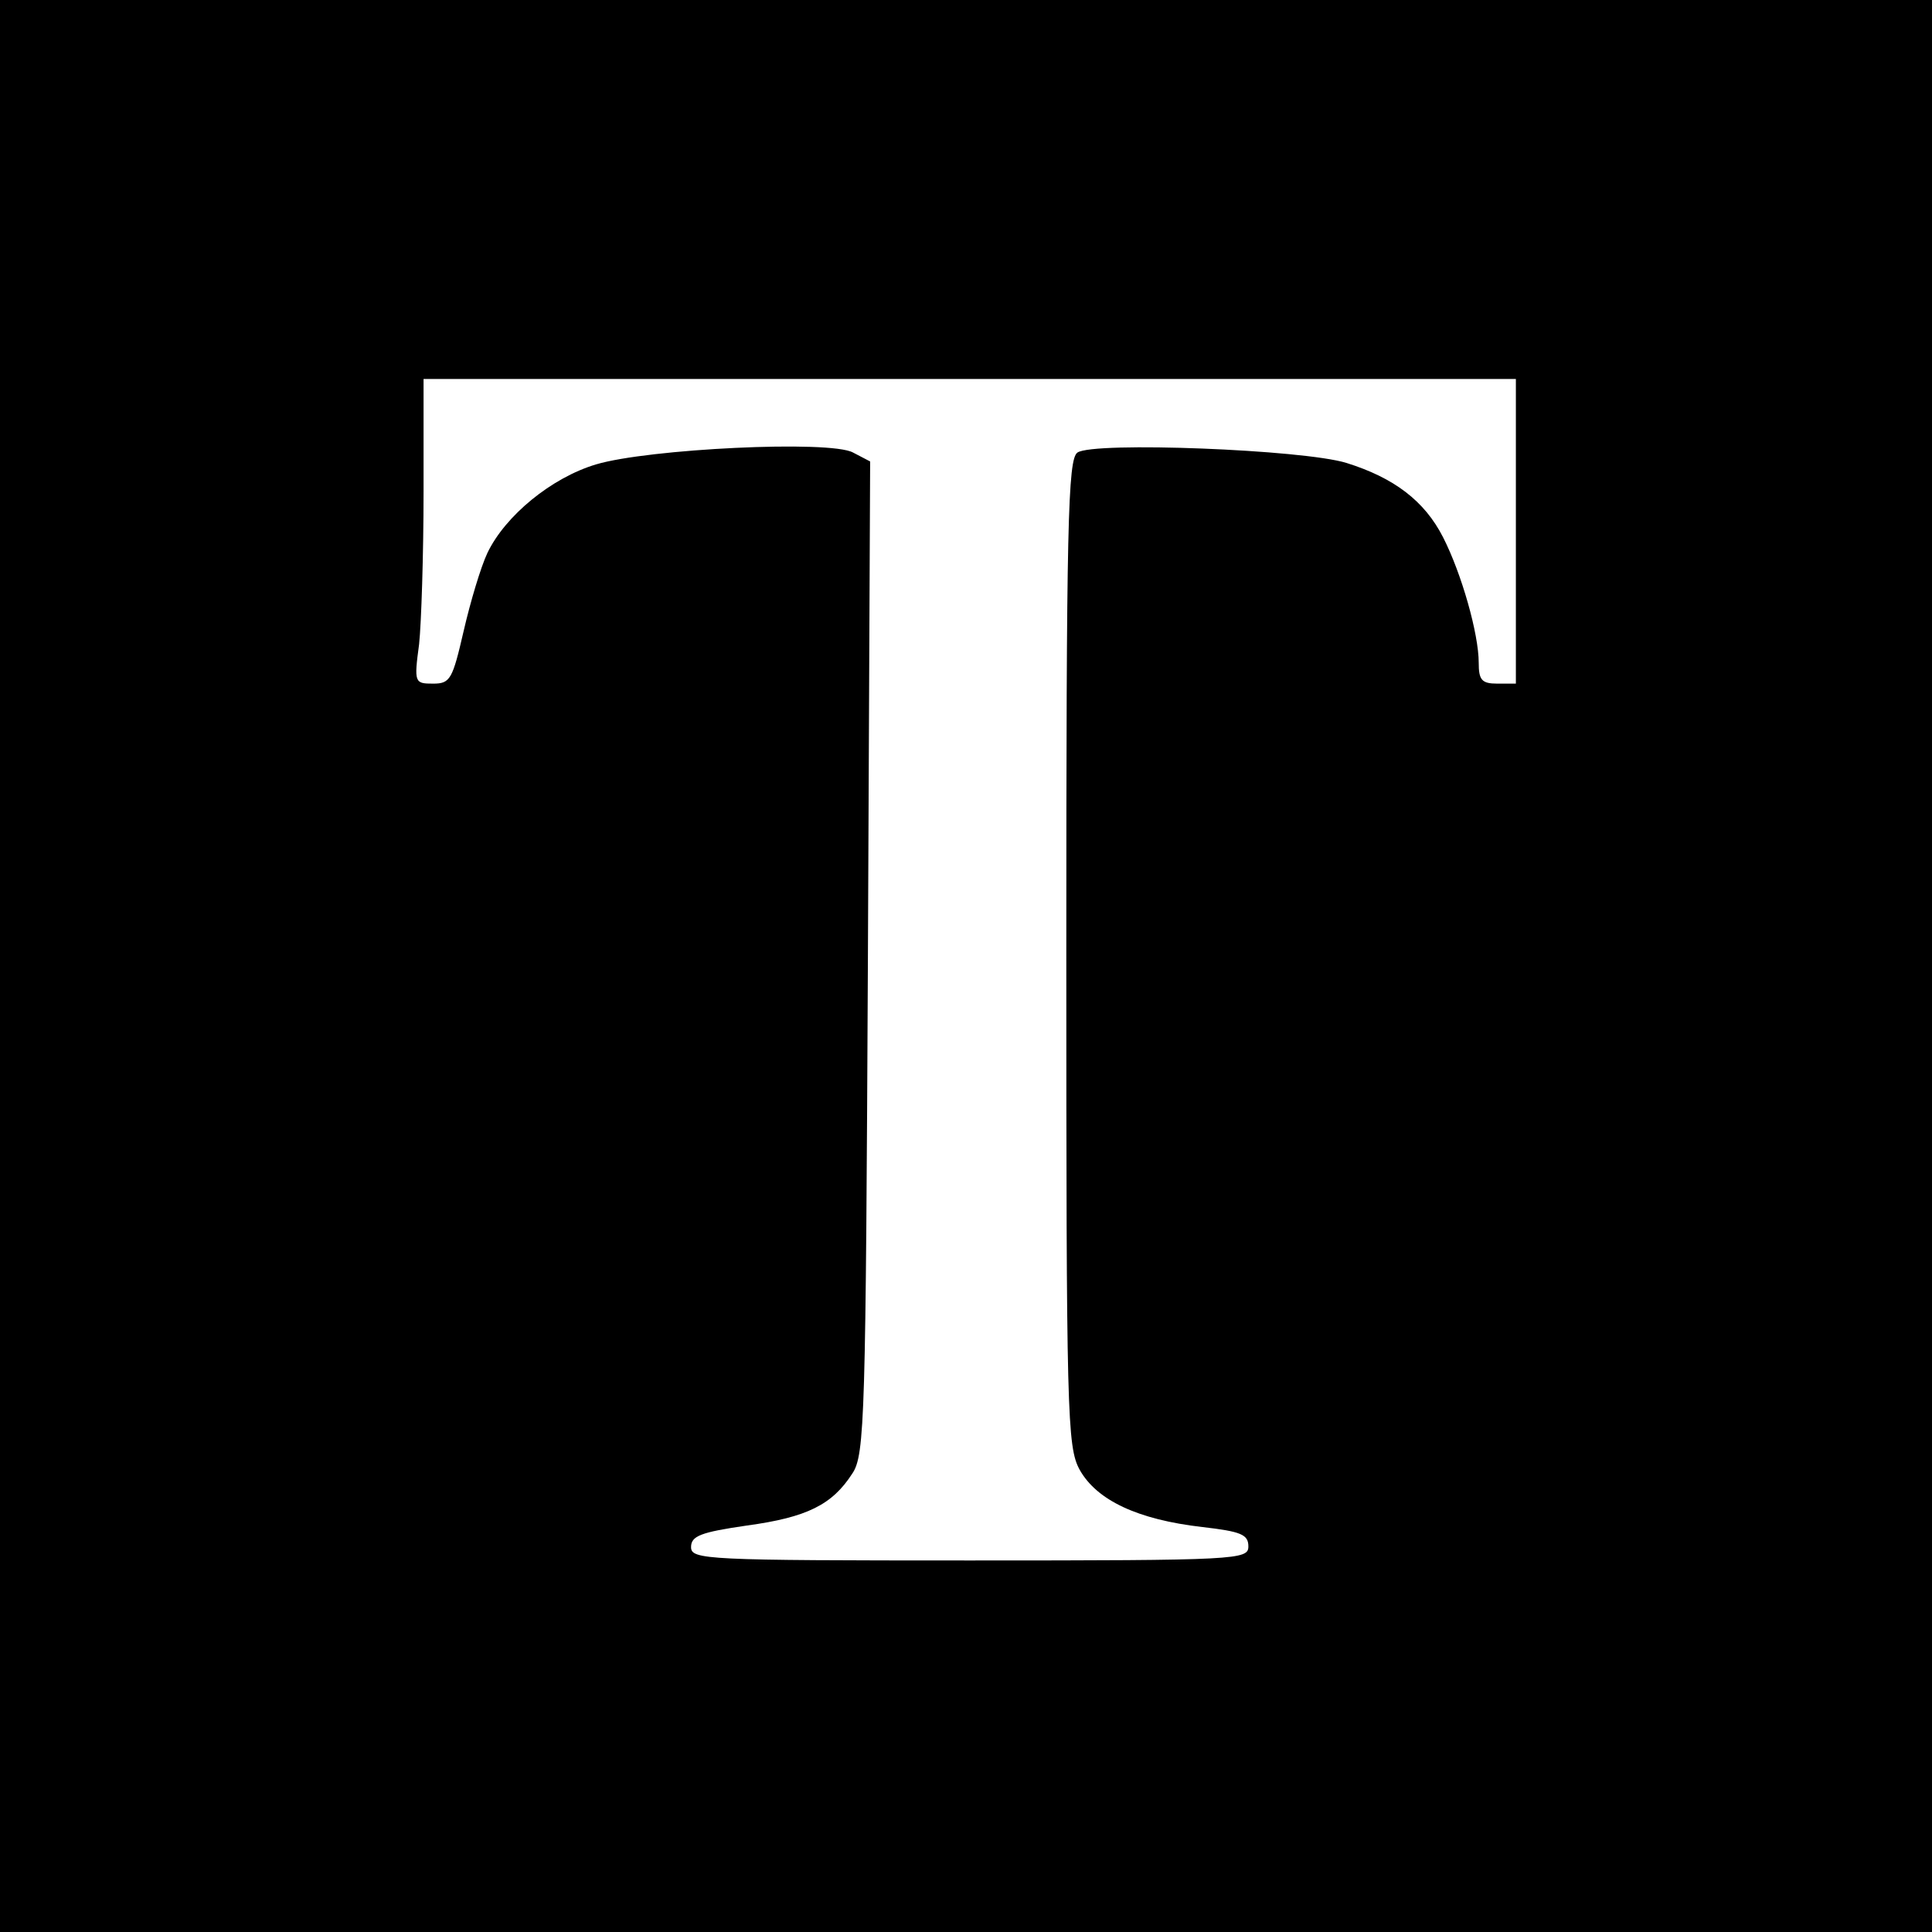 <?xml version="1.0" standalone="no"?>
<!DOCTYPE svg PUBLIC "-//W3C//DTD SVG 20010904//EN"
 "http://www.w3.org/TR/2001/REC-SVG-20010904/DTD/svg10.dtd">
<svg version="1.0" xmlns="http://www.w3.org/2000/svg"
 width="260pt" height="260pt" viewBox="0 0 260 260"
 preserveAspectRatio="xMidYMid meet">
<g transform="translate(0,260) scale(0.1,-0.1)"
fill="#000000" stroke="none">
<path d="M0 1300 l0 -1300 1300 0 1300 0 0 1300 0 1300 -1300 0 -1300 0 0
-1300z m2040 585 l0 -205 -25 0 c-21 0 -25 5 -25 28 0 39 -23 120 -48 169 -25
49 -66 80 -130 100 -58 18 -340 29 -362 14 -13 -9 -15 -95 -15 -673 0 -622 1
-665 18 -696 23 -41 78 -67 165 -77 52 -6 62 -10 62 -26 0 -18 -13 -19 -375
-19 -355 0 -375 1 -375 18 0 15 13 20 75 29 81 11 115 28 142 70 17 25 18 76
21 695 l3 667 -23 12 c-31 17 -276 5 -346 -16 -60 -18 -122 -69 -146 -119 -9
-19 -23 -66 -32 -105 -15 -65 -18 -71 -41 -71 -25 0 -26 1 -19 53 3 28 6 121
6 205 l0 152 735 0 735 0 0 -205z"/>
</g>
</svg>
